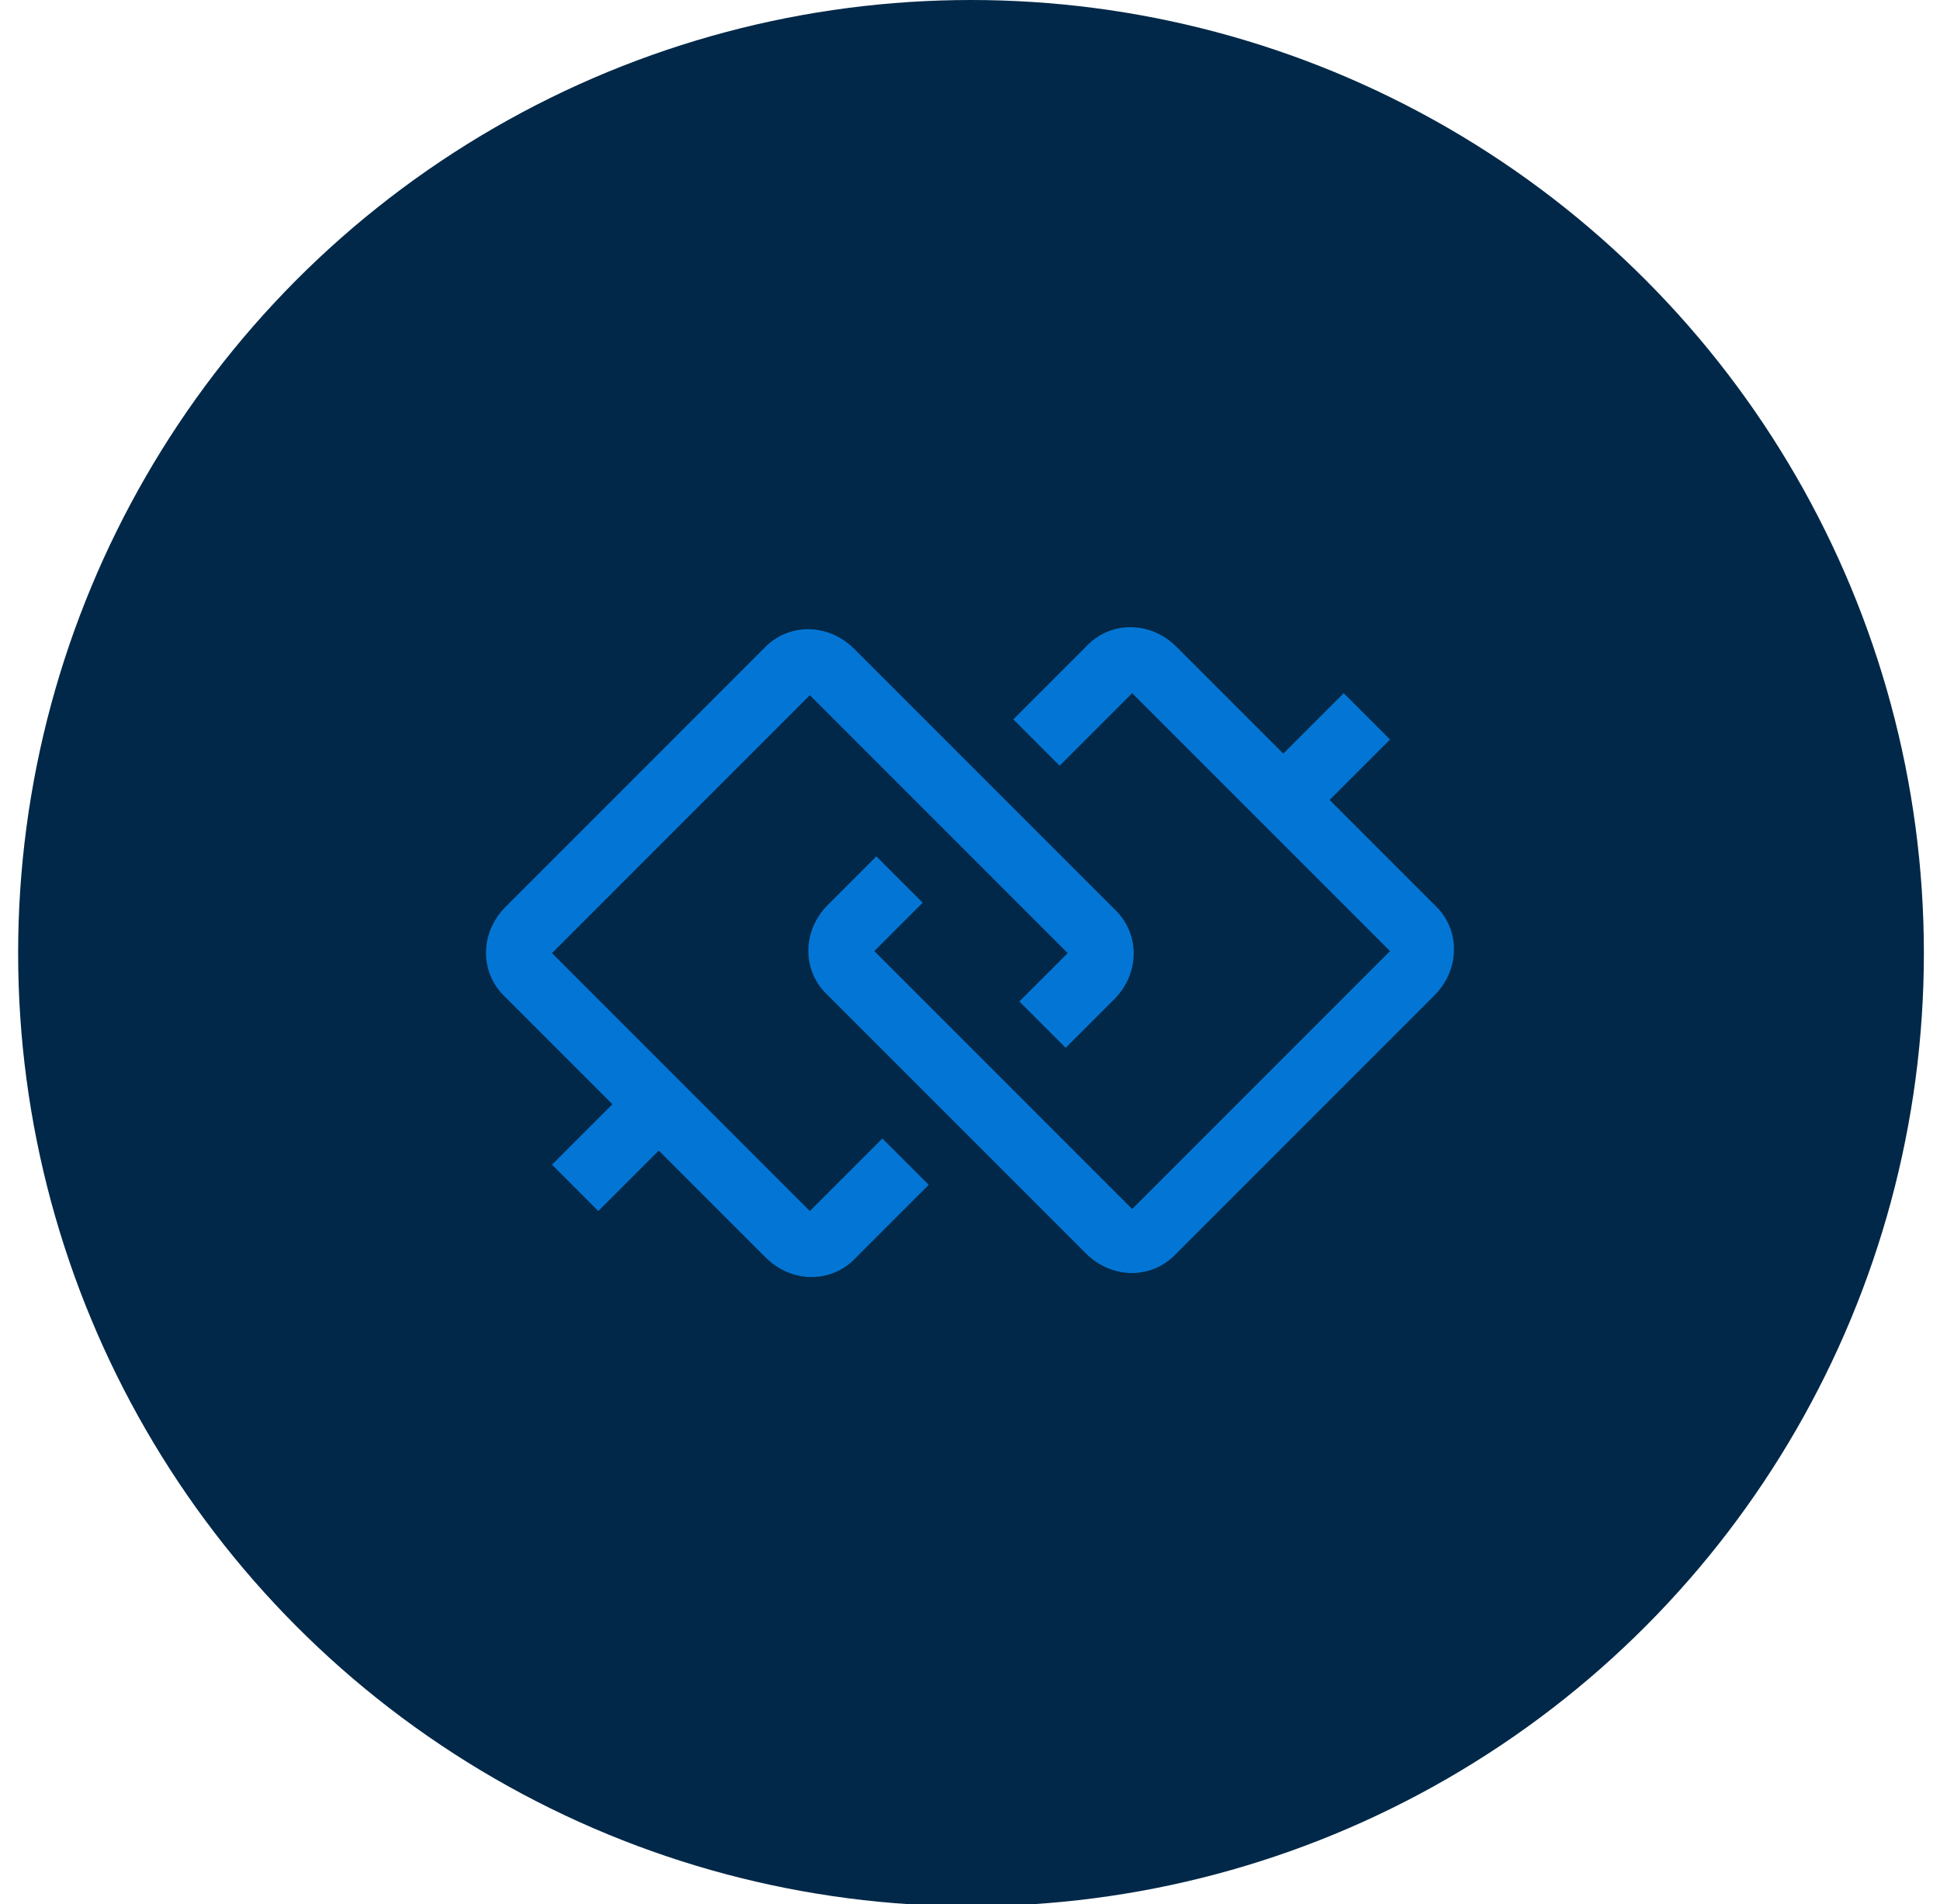 <?xml version="1.0" encoding="UTF-8"?>
<svg id="Layer_1" xmlns="http://www.w3.org/2000/svg" version="1.1" viewBox="0 0 96.3 94.5">
  <!-- Generator: Adobe Illustrator 29.5.1, SVG Export Plug-In . SVG Version: 2.1.0 Build 141)  -->
  <defs>
    <style>
      .st0 {
        fill: #012848;
      }

      .st1 {
        fill: #0376d5;
      }
    </style>
  </defs>
  <circle class="st0" cx="48.2" cy="47.3" r="47.3"/>
  <g>
    <path class="st1" d="M55.2,45l-12.8-12.8c-1.3-1.3-3.3-1.3-4.5,0h0s-12.8,12.8-12.8,12.8c-1.3,1.3-1.3,3.3,0,4.5,0,0,0,0,0,0l5.3,5.3-3,3,2.3,2.3,3-3,5.3,5.3c1.3,1.3,3.3,1.3,4.5,0h0s3.6-3.6,3.6-3.6l-2.3-2.3-3.6,3.6-12.8-12.8,12.8-12.8,12.8,12.8-2.4,2.4,2.3,2.3,2.4-2.4c1.3-1.3,1.3-3.3,0-4.5,0,0,0,0,0,0Z"/>
    <path class="st1" d="M71.3,45l-5.3-5.3,3-3-2.3-2.3-3,3-5.3-5.3c-1.3-1.3-3.3-1.3-4.5,0,0,0,0,0,0,0l-3.6,3.6,2.3,2.3,3.6-3.6,12.8,12.8-12.8,12.8-12.8-12.8,2.4-2.4-2.3-2.3-2.4,2.4c-1.3,1.3-1.3,3.3,0,4.5,0,0,0,0,0,0l12.8,12.8c1.3,1.3,3.3,1.3,4.5,0h0s12.8-12.8,12.8-12.8c1.3-1.3,1.3-3.3,0-4.5,0,0,0,0,0,0Z"/>
  </g>
</svg>